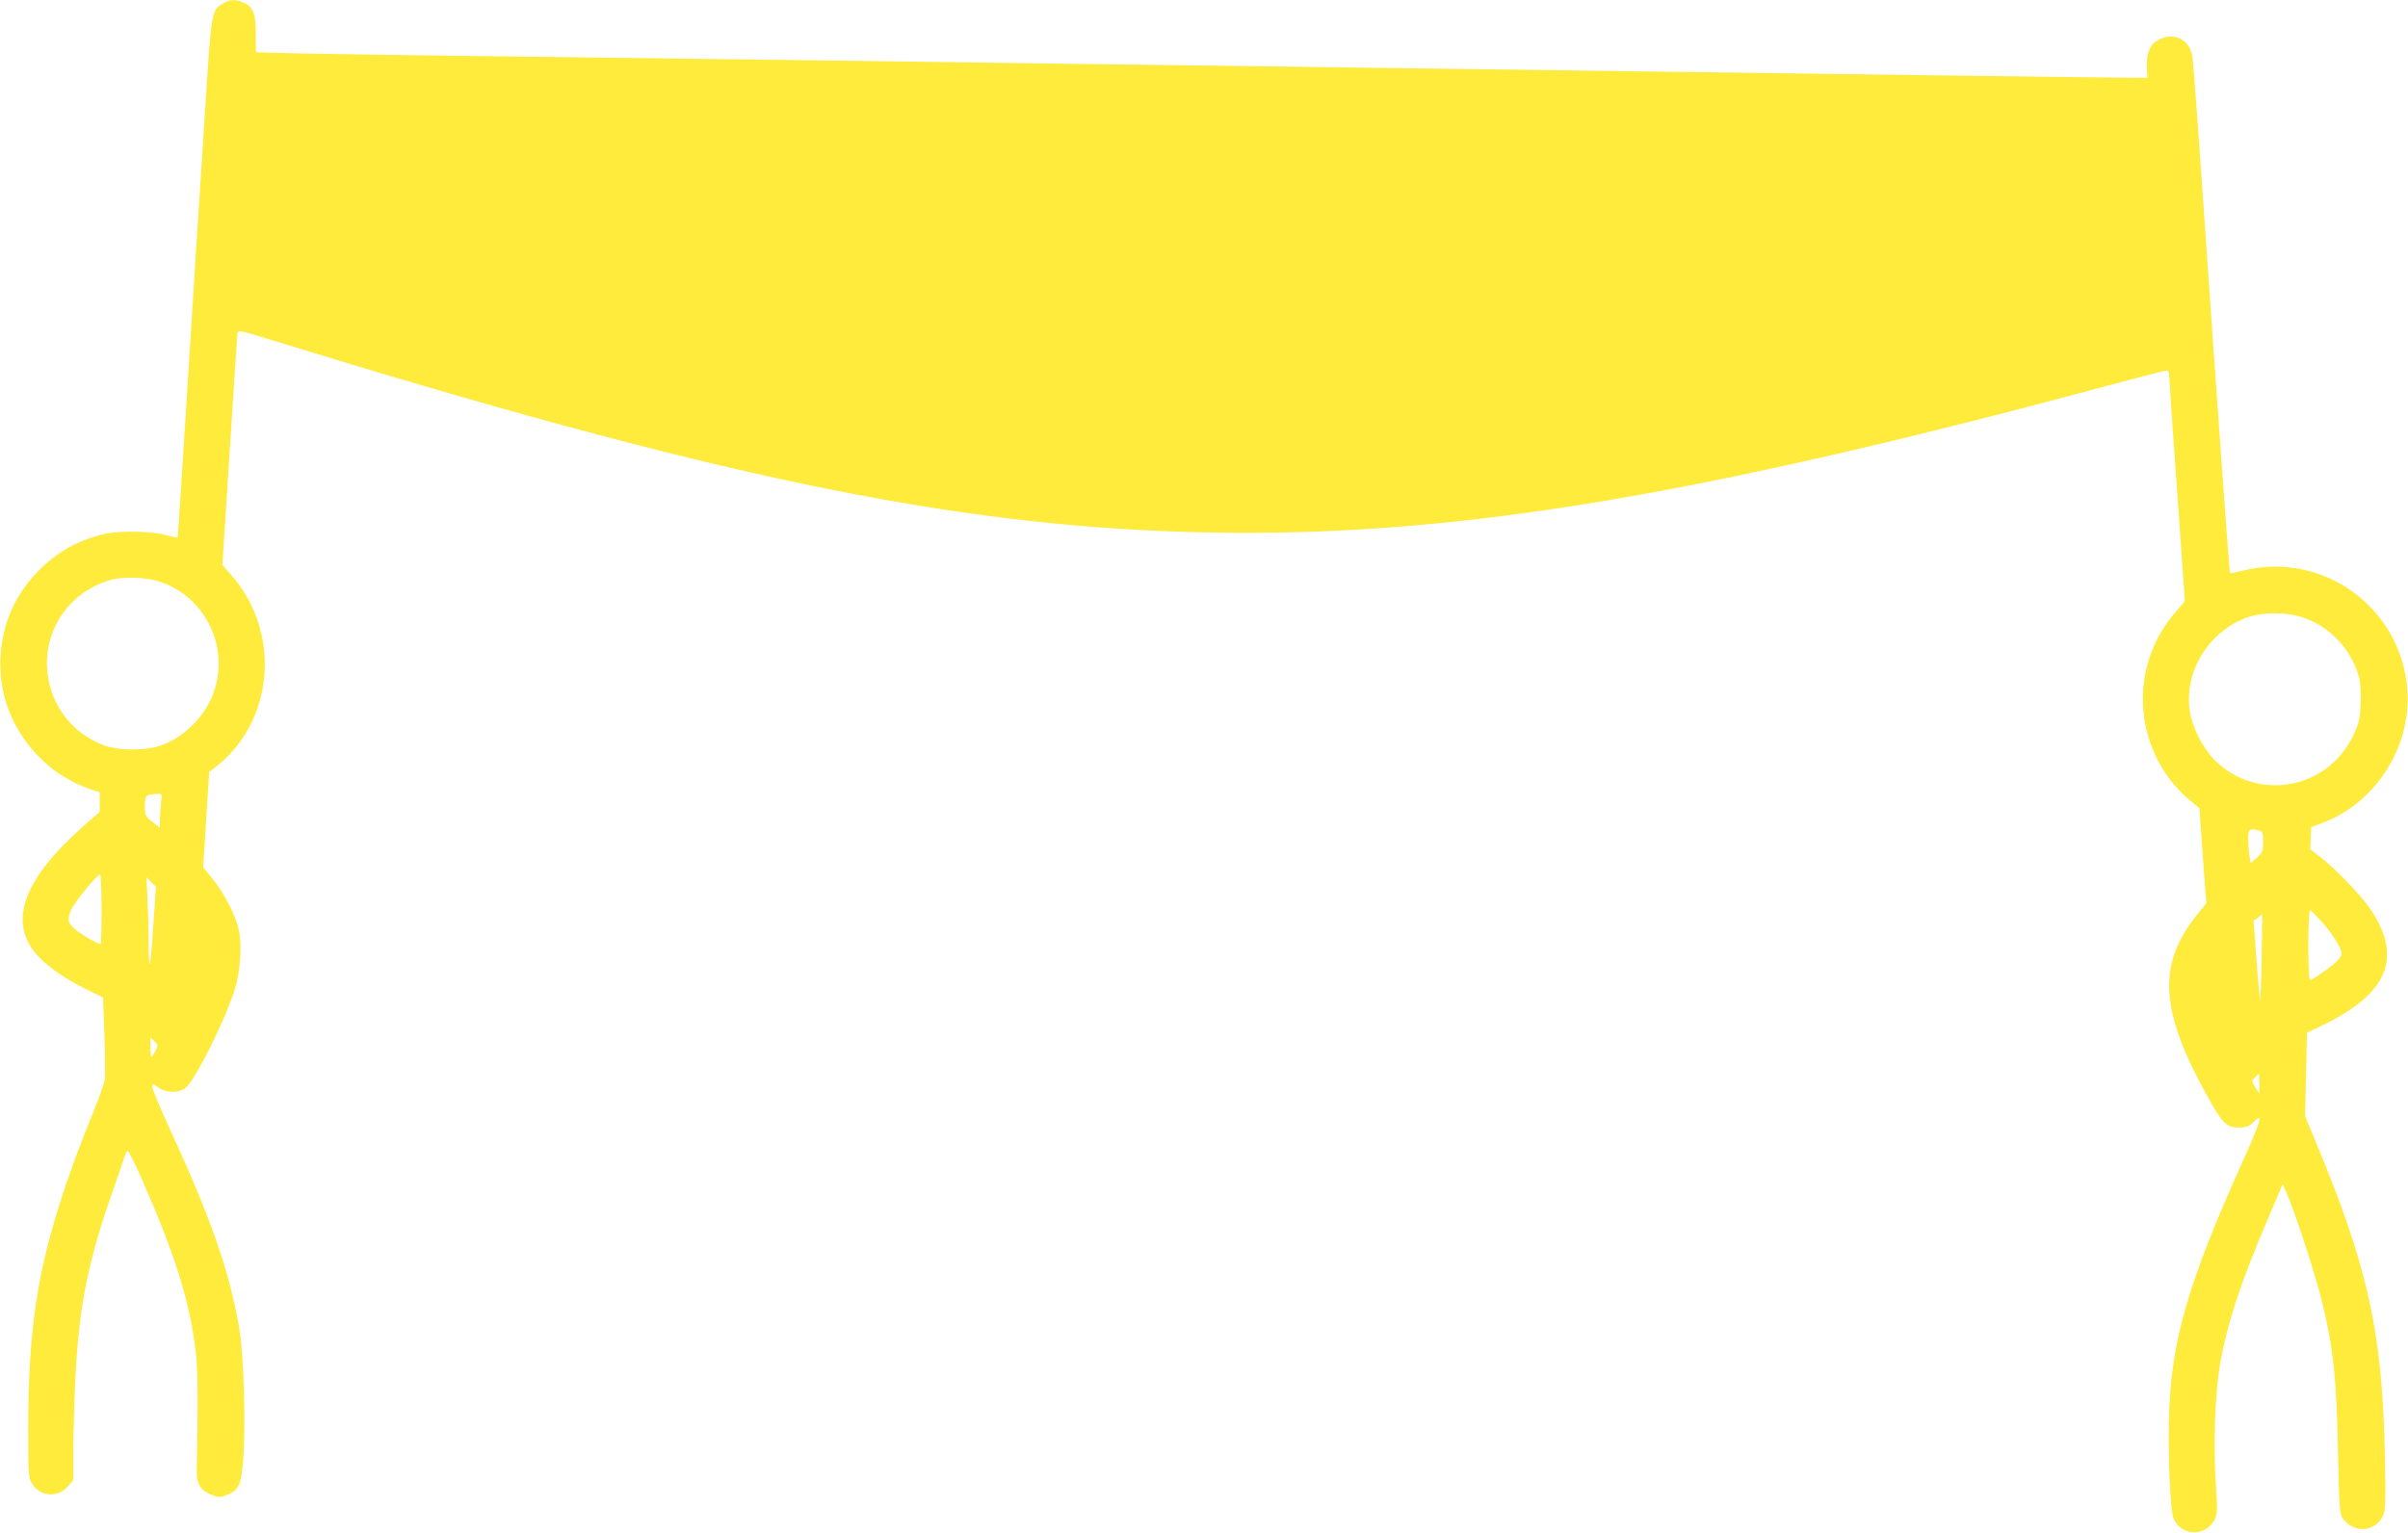 <?xml version="1.0" standalone="no"?>
<!DOCTYPE svg PUBLIC "-//W3C//DTD SVG 20010904//EN"
 "http://www.w3.org/TR/2001/REC-SVG-20010904/DTD/svg10.dtd">
<svg version="1.0" xmlns="http://www.w3.org/2000/svg"
 width="1280pt" height="815pt" viewBox="0 0 1280 815"
 preserveAspectRatio="xMidYMid meet">
<g transform="translate(0,815) scale(0.1,-0.1)"
fill="#ffeb3b" stroke="none">
<path d="M1183 8130 c-59 -36 -59 -38 -93 -566 -17 -269 -39 -619 -50 -779
-10 -159 -35 -560 -56 -890 -21 -330 -38 -601 -40 -603 -1 -2 -30 4 -65 14
-78 20 -241 23 -322 5 -137 -30 -257 -97 -357 -201 -120 -124 -185 -272 -197
-444 -15 -231 82 -447 269 -599 56 -45 140 -91 205 -112 l53 -17 0 -53 0 -52
-88 -77 c-307 -272 -393 -490 -263 -662 49 -66 150 -140 270 -199 l99 -49 7
-202 c4 -111 5 -217 2 -236 -2 -18 -37 -112 -76 -208 -40 -96 -101 -260 -136
-365 -147 -440 -195 -754 -195 -1284 0 -239 1 -258 20 -289 43 -70 136 -77
190 -16 l30 35 0 167 c0 92 5 255 10 362 20 399 67 634 206 1026 30 88 58 167
61 177 3 9 9 17 13 17 4 0 37 -66 73 -147 172 -392 247 -626 283 -883 16 -107
18 -242 10 -677 -1 -64 24 -102 81 -122 35 -13 46 -13 78 0 63 24 77 52 87
181 15 182 4 571 -21 711 -54 306 -151 583 -375 1069 -47 103 -86 196 -86 208
0 20 0 20 31 -2 37 -28 103 -31 141 -6 50 33 213 358 268 533 27 88 37 231 20
308 -16 77 -77 197 -140 274 l-50 62 16 253 16 253 31 24 c316 244 355 719 85
1025 l-46 52 39 605 c21 332 40 613 41 625 3 20 9 19 178 -33 2340 -722 3603
-986 4893 -1022 1316 -37 2613 170 4876 780 161 43 300 79 307 79 8 0 14 -8
14 -17 0 -10 13 -205 29 -433 17 -228 35 -496 42 -596 l13 -180 -57 -67 c-255
-301 -212 -754 96 -1003 l38 -31 18 -253 19 -253 -49 -60 c-215 -267 -199
-516 64 -983 72 -128 94 -149 157 -149 40 0 54 5 79 29 30 28 31 29 31 8 0
-12 -42 -115 -94 -229 -279 -621 -368 -923 -385 -1303 -9 -215 4 -538 23 -584
40 -96 174 -98 219 -4 14 30 15 53 5 194 -13 202 -4 465 21 619 37 218 109
440 254 779 l81 190 24 -55 c40 -90 149 -426 181 -554 64 -259 81 -416 89
-817 7 -310 8 -328 28 -355 58 -77 170 -69 210 16 15 32 16 67 11 331 -14 651
-90 993 -370 1665 l-54 130 5 222 5 222 73 35 c355 169 438 359 267 618 -47
72 -186 216 -271 283 l-52 40 3 59 2 58 61 23 c281 105 470 401 451 701 -29
444 -452 750 -883 638 -31 -8 -58 -13 -60 -11 -4 4 -62 813 -164 2282 -17 237
-33 446 -36 465 -16 98 -113 137 -196 78 -34 -23 -50 -73 -46 -140 l3 -52
-235 2 c-129 2 -554 7 -945 12 -390 5 -1054 14 -1475 20 -421 6 -1098 15
-1505 20 -407 5 -1084 14 -1505 20 -421 6 -1087 15 -1480 20 -393 5 -1109 14
-1590 20 -481 6 -975 13 -1097 16 l-223 6 0 95 c0 110 -14 147 -65 169 -46 19
-74 18 -112 -6z m-358 -3066 c248 -64 395 -335 316 -580 -42 -132 -148 -244
-278 -295 -83 -32 -233 -32 -316 0 -323 126 -401 545 -145 776 52 47 131 89
195 104 61 14 164 12 228 -5z m11407 -194 c148 -46 266 -169 308 -322 7 -29
11 -83 8 -141 -3 -81 -8 -102 -40 -169 -136 -286 -508 -353 -733 -132 -65 65
-121 173 -135 264 -32 214 107 433 318 501 78 25 192 24 274 -1z m-11376 -986
c-3 -26 -6 -67 -6 -91 l0 -45 -40 32 c-38 30 -40 35 -40 85 0 57 3 60 69 64
23 1 23 -1 17 -45z m11152 -150 c19 -6 22 -13 22 -60 0 -49 -3 -57 -32 -83
l-33 -30 -6 27 c-4 15 -7 55 -8 90 -1 66 3 70 57 56z m-11468 -419 c0 -102 -2
-185 -5 -185 -13 0 -93 45 -127 72 -48 37 -53 58 -30 110 18 42 138 188 154
188 4 0 8 -83 8 -185z m275 -83 c-7 -112 -16 -206 -19 -209 -3 -4 -6 50 -6
119 0 69 -3 174 -6 234 l-6 109 25 -25 26 -25 -14 -203z m11536 6 c34 -40 71
-93 82 -117 19 -43 19 -44 0 -70 -19 -26 -137 -111 -154 -111 -5 0 -9 81 -9
185 0 105 4 185 9 185 5 0 37 -33 72 -72z m-329 -181 c-2 -126 -6 -226 -8
-224 -2 2 -11 97 -19 212 l-16 209 23 17 c12 10 23 17 23 16 1 -1 -1 -105 -3
-230z m-11196 -496 c-9 -17 -19 -31 -21 -31 -3 0 -5 24 -5 52 l0 52 21 -20
c20 -20 20 -23 5 -53z m11184 -173 l0 -53 -21 33 c-21 31 -21 34 -4 52 10 11
20 20 22 20 1 0 3 -24 3 -52z"/>
</g>
</svg>
